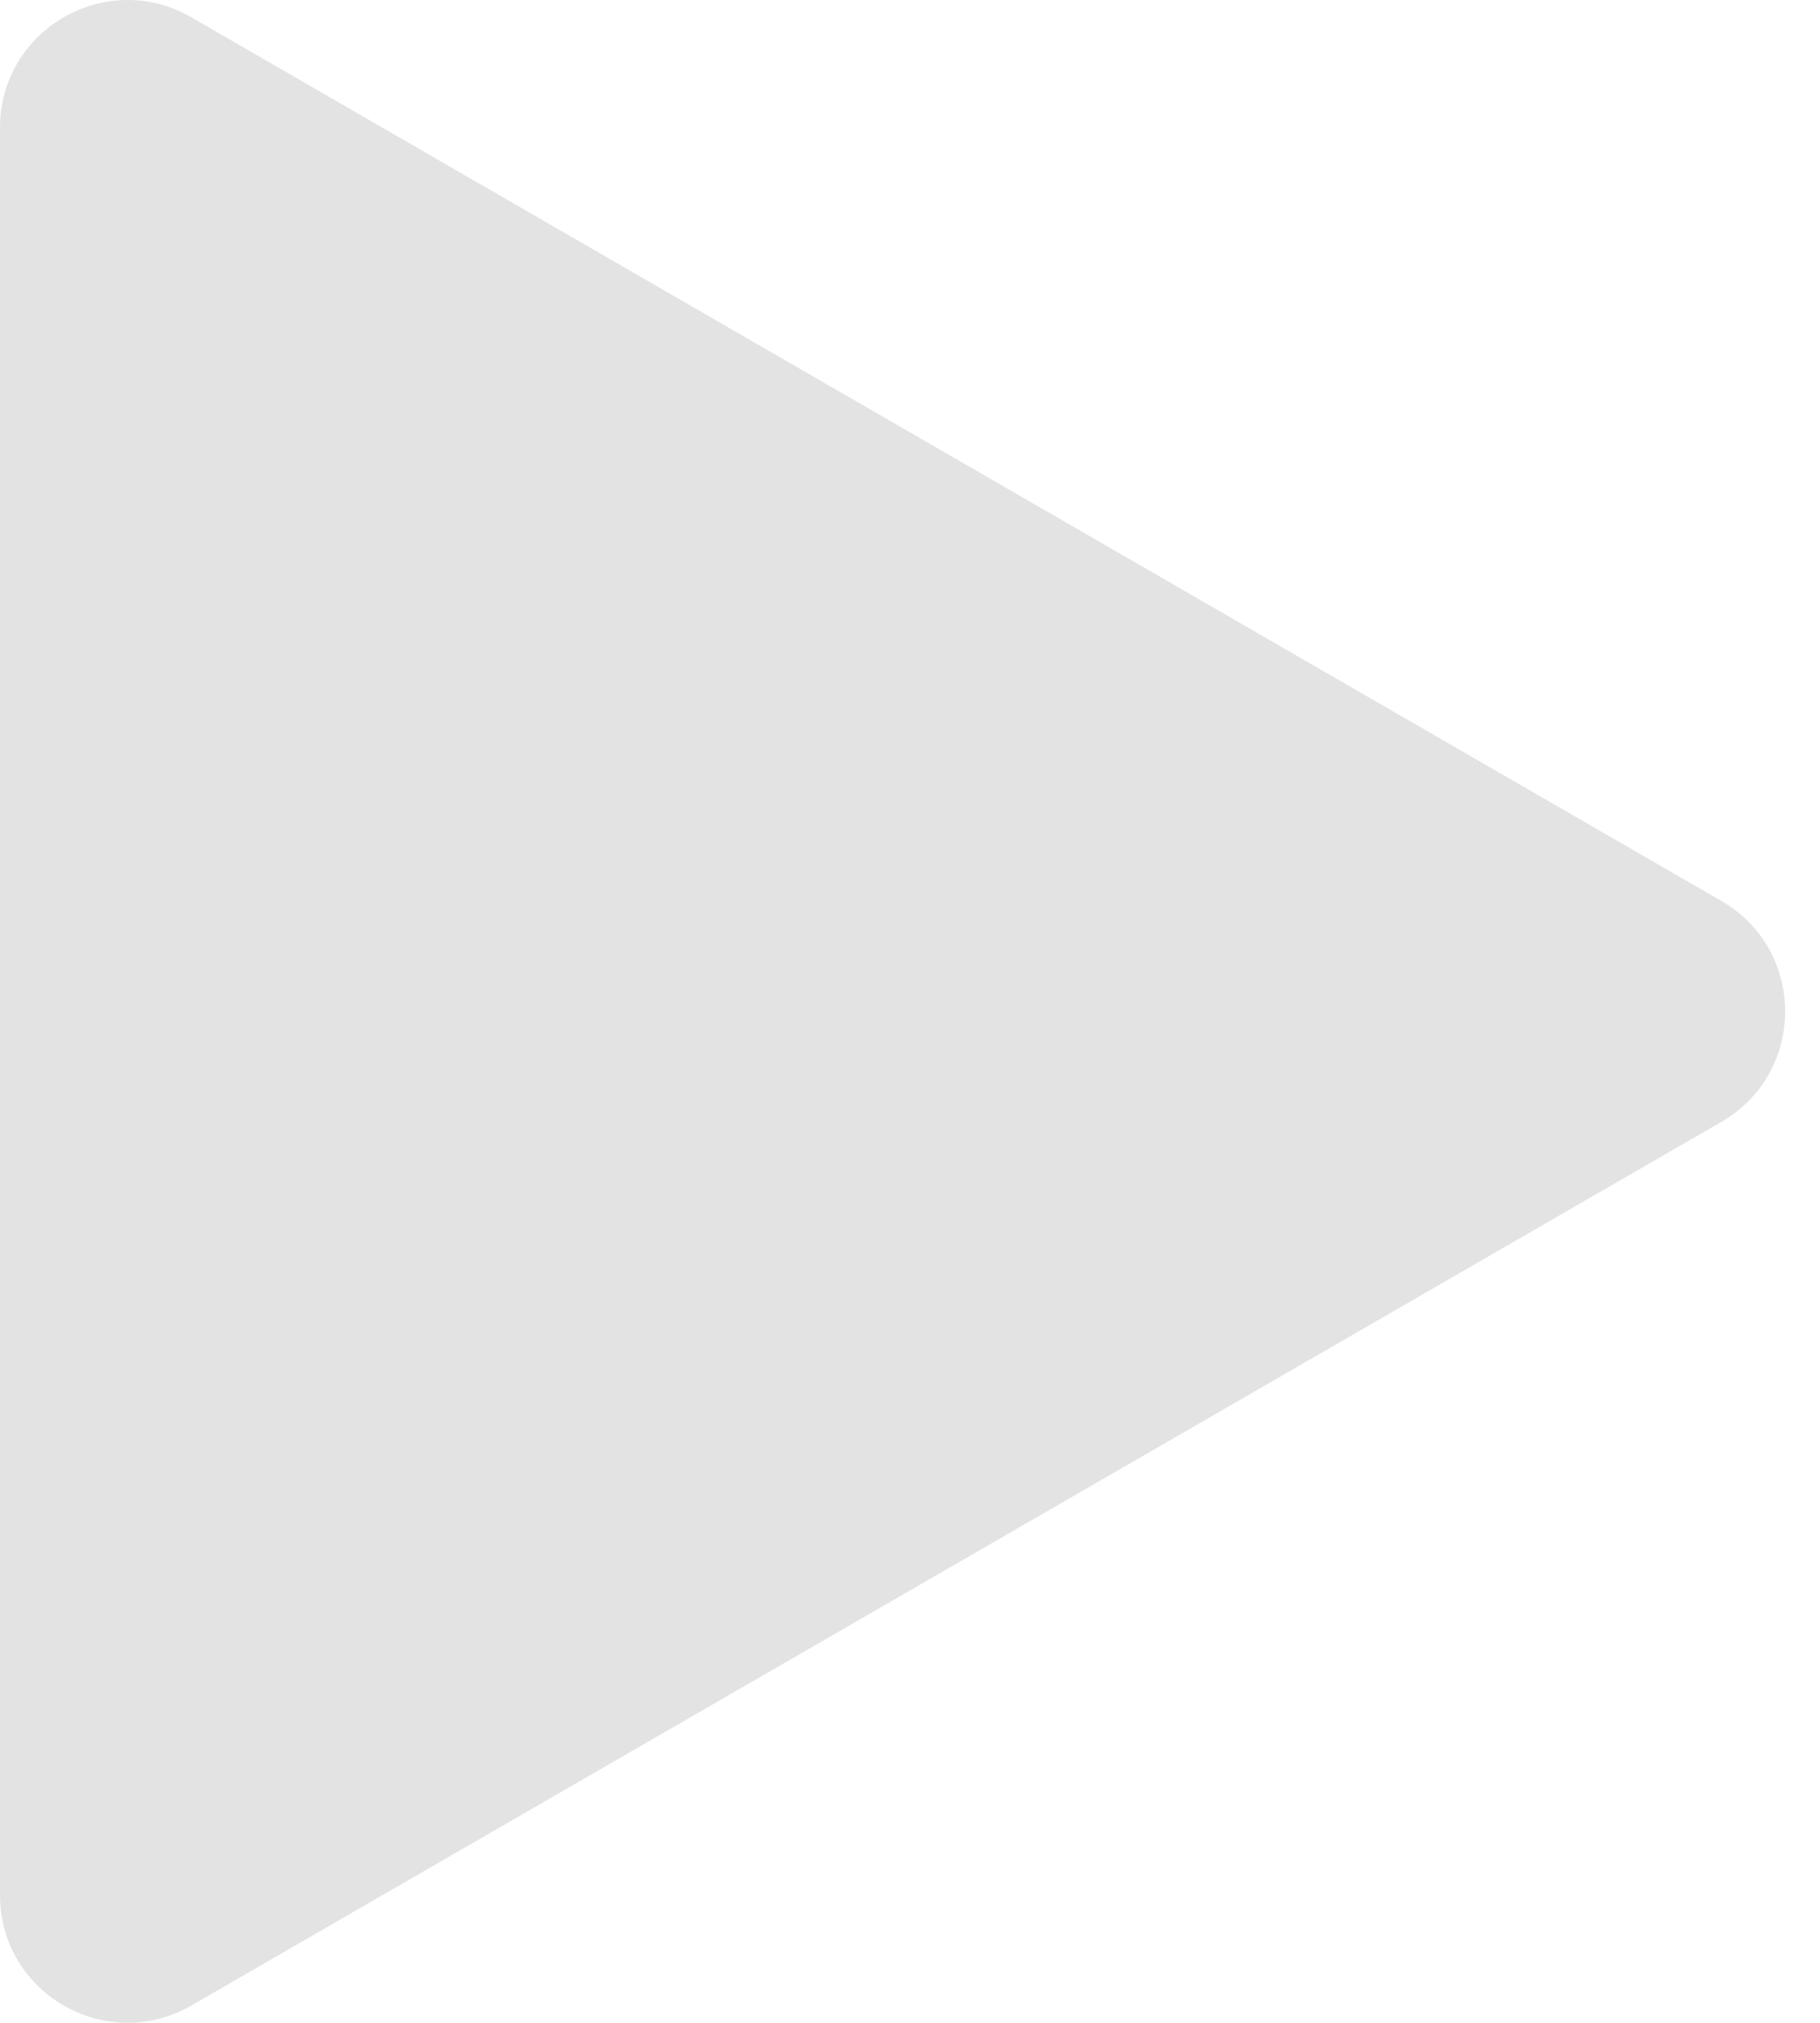 <svg width="45" height="50" viewBox="0 0 45 50" fill="none" xmlns="http://www.w3.org/2000/svg">
<path d="M42.562 22.27C44.663 23.483 44.663 26.517 42.562 27.73L4.729 49.573C2.627 50.786 -1.06086e-07 49.27 0 46.843L1.90954e-06 3.157C2.01563e-06 0.73 2.627 -0.786 4.729 0.427L42.562 22.27Z" fill="#E3E3E3"/>
</svg>

